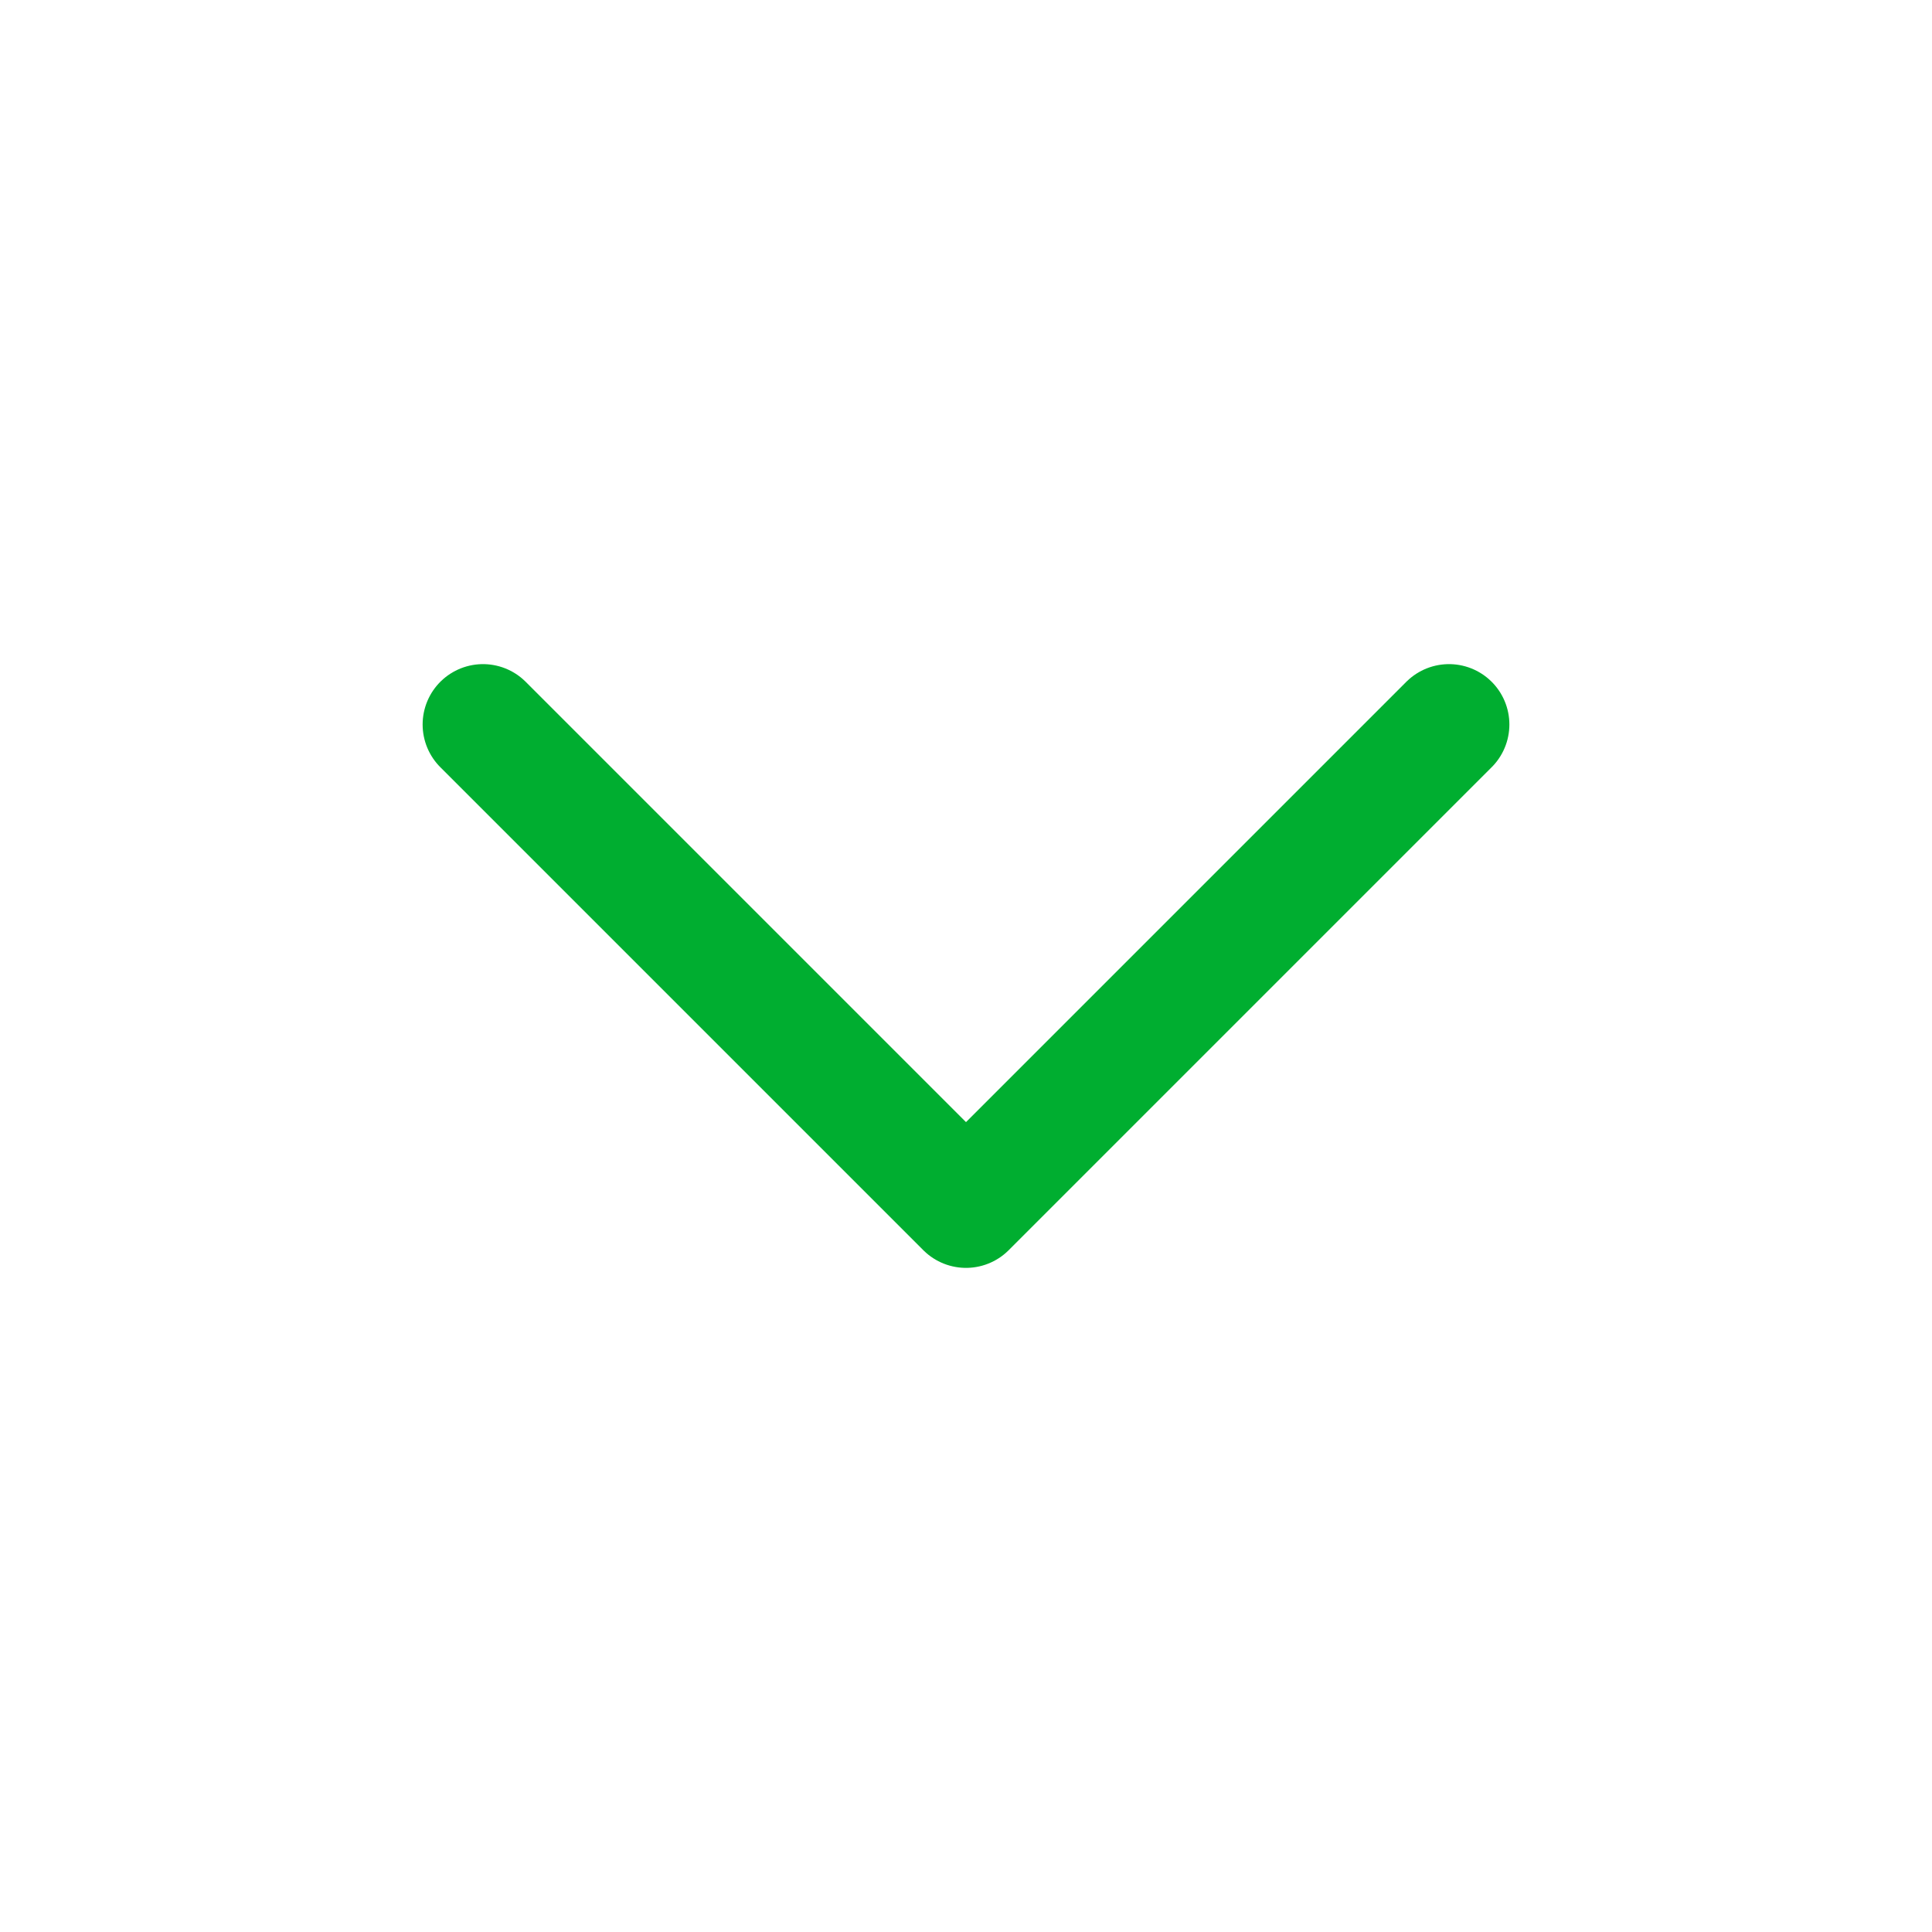 <svg width="24" height="24" viewBox="0 0 24 24" fill="none" xmlns="http://www.w3.org/2000/svg">
<path d="M6 9L12 15L18 9" stroke="#00AE30" stroke-width="1.5" stroke-linecap="round" stroke-linejoin="round"/>
</svg>
